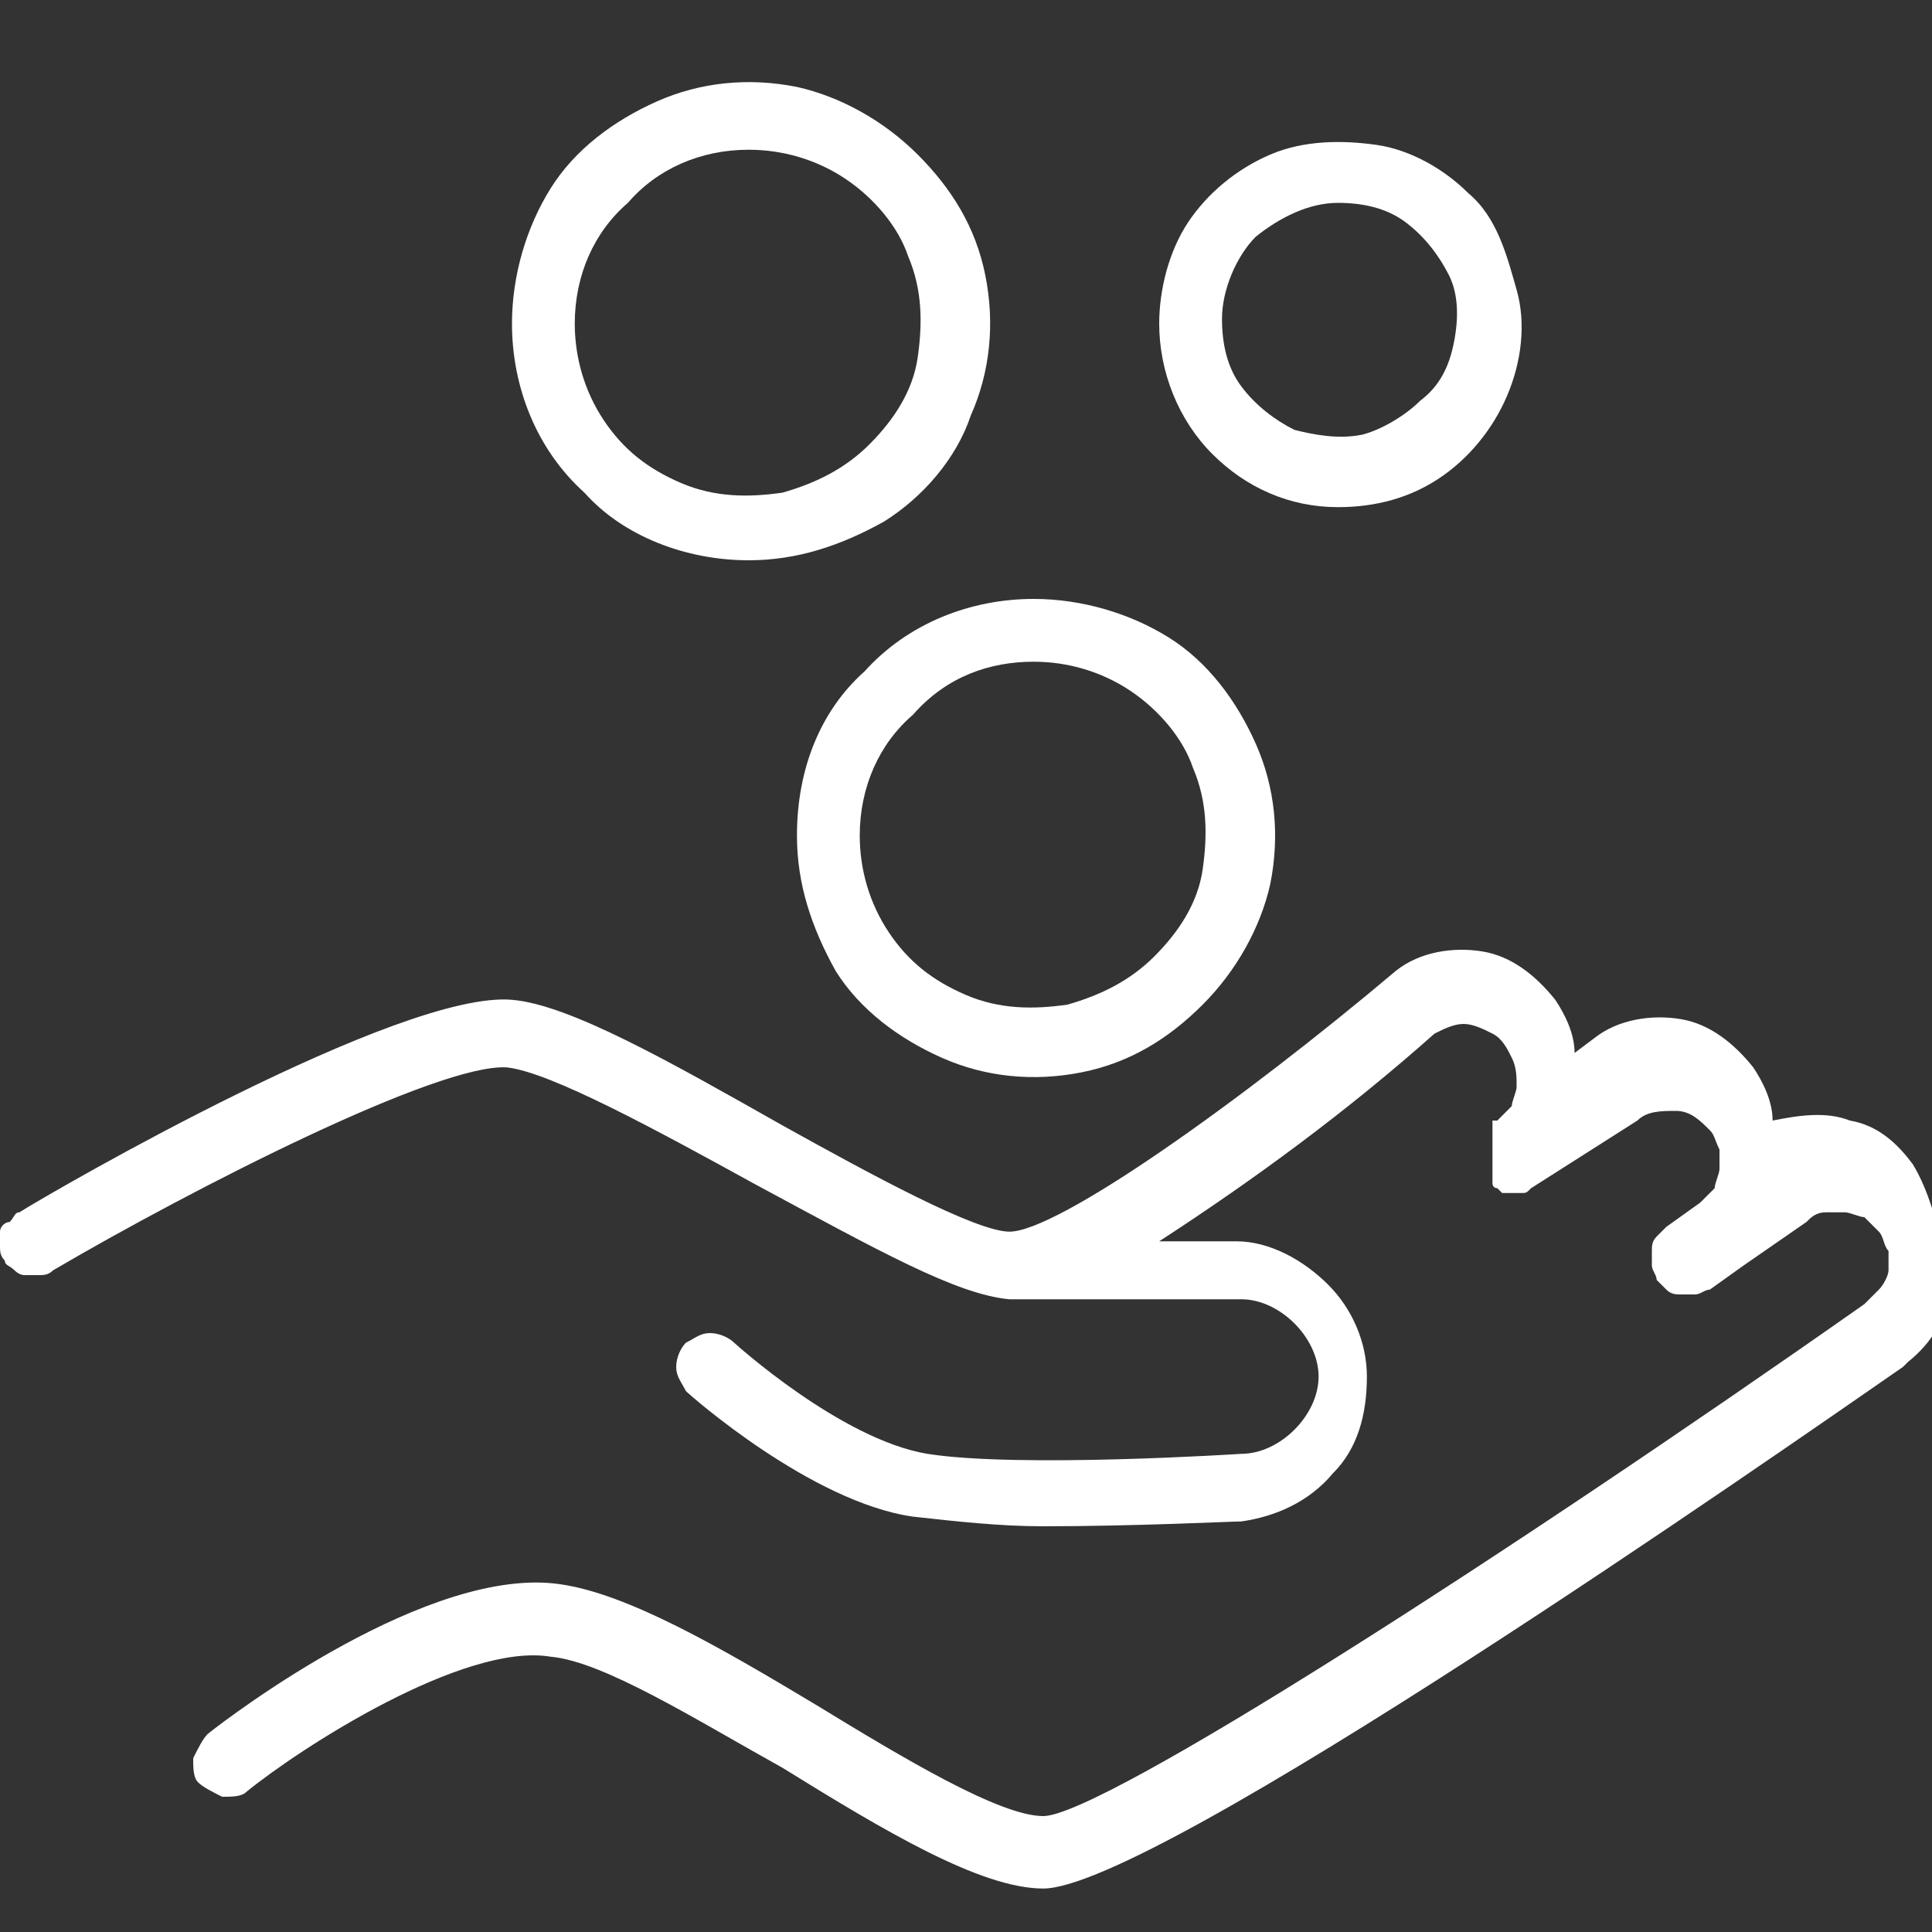 <?xml version="1.0" encoding="utf-8"?>
<!-- Generator: Adobe Illustrator 27.6.1, SVG Export Plug-In . SVG Version: 6.00 Build 0)  -->
<svg version="1.1" id="Слой_1" xmlns="http://www.w3.org/2000/svg" xmlns:xlink="http://www.w3.org/1999/xlink" x="0px" y="0px"
	 viewBox="0 0 40 40" style="enable-background:new 0 0 40 40;" xml:space="preserve">
<rect x="0" y="0" width="40" height="40" fill="#333333" stroke="none"/>
<style type="text/css">
	.st0{fill:#FFFFFF;}
</style>
<g>
	<path class="st0" d="M39.6,24.1c-0.3-0.4-0.7-0.8-1.3-0.9c-0.5-0.2-1.1-0.1-1.6,0c0-0.4-0.2-0.8-0.4-1.1c-0.4-0.5-0.9-0.9-1.5-1
		c-0.6-0.1-1.3,0-1.8,0.4l-0.4,0.3c0-0.4-0.2-0.8-0.4-1.1c-0.4-0.5-0.9-0.9-1.5-1c-0.6-0.1-1.3,0-1.8,0.4l0,0c-3.2,2.7-7,5.4-8,5.4
		c-0.7,0-2.9-1.2-4.7-2.2c-2.3-1.3-4.4-2.5-5.6-2.6c-2.3-0.2-9.4,3.9-10.2,4.4c-0.1,0-0.1,0.1-0.2,0.2C0.1,25.3,0,25.4,0,25.5
		c0,0.1,0,0.2,0,0.3c0,0.1,0,0.2,0.1,0.3c0,0.1,0.1,0.1,0.2,0.2c0.1,0.1,0.2,0.1,0.2,0.1c0.1,0,0.2,0,0.3,0s0.2,0,0.3-0.1
		c2.9-1.7,8-4.3,9.4-4.2c0.9,0.1,3.1,1.3,5.1,2.4c2.6,1.4,4.2,2.3,5.3,2.4c0,0,0.1,0,0.1,0h4.7c0.4,0,0.8,0.2,1.1,0.5
		c0.3,0.3,0.5,0.7,0.5,1.1c0,0.4-0.2,0.8-0.5,1.1c-0.3,0.3-0.7,0.5-1.1,0.5h0c0,0-4.6,0.3-6.5,0c-1.8-0.3-4-2.3-4-2.3
		c-0.1-0.1-0.3-0.2-0.5-0.2c-0.2,0-0.3,0.1-0.5,0.2c-0.1,0.1-0.2,0.3-0.2,0.5c0,0.2,0.1,0.3,0.2,0.5c0.1,0.1,2.6,2.3,4.7,2.6
		c0.9,0.1,1.8,0.2,2.7,0.2c1.9,0,3.9-0.1,4.1-0.1c0.7-0.1,1.4-0.4,1.9-1c0.5-0.5,0.7-1.2,0.7-2c0-0.7-0.3-1.4-0.8-1.9
		c-0.5-0.5-1.2-0.9-1.9-0.9h-1.6c2-1.3,3.9-2.7,5.7-4.3c0.2-0.1,0.4-0.2,0.6-0.2c0.2,0,0.4,0.1,0.6,0.2c0.2,0.1,0.3,0.3,0.4,0.5
		c0.1,0.2,0.1,0.4,0.1,0.6c0,0.1-0.1,0.3-0.1,0.4c-0.1,0.1-0.2,0.2-0.3,0.3l0,0l-0.1,0l0,0.1l0,0.1l0,0.1l0,0.1c0,0,0,0,0,0.1
		c0,0,0,0,0,0.1c0,0,0,0,0,0.1c0,0,0,0,0,0.1c0,0,0,0,0,0.1c0,0,0,0,0,0.1c0,0,0,0,0,0.1c0,0,0,0,0,0.1c0,0,0,0,0,0.1l0,0l0,0
		c0,0,0,0.1,0.1,0.1l0,0l0.1,0.1l0,0l0.1,0h0c0,0,0.1,0,0.1,0c0.1,0,0.1,0,0.2,0h0c0.1,0,0.1,0,0.2-0.1l2.2-1.4
		c0.2-0.2,0.5-0.2,0.8-0.2c0.3,0,0.5,0.2,0.7,0.4c0.1,0.1,0.1,0.2,0.2,0.4c0,0.1,0,0.3,0,0.4c0,0.1-0.1,0.3-0.1,0.4
		c-0.1,0.1-0.2,0.2-0.3,0.3l-0.7,0.5c-0.1,0.1-0.1,0.1-0.2,0.2c-0.1,0.1-0.1,0.2-0.1,0.3c0,0.1,0,0.2,0,0.3c0,0.1,0.1,0.2,0.1,0.3
		c0.1,0.1,0.1,0.1,0.2,0.2c0.1,0.1,0.2,0.1,0.3,0.1c0.1,0,0.2,0,0.3,0c0.1,0,0.2-0.1,0.3-0.1l0.7-0.5l1.3-0.9
		c0.1-0.1,0.2-0.2,0.4-0.2c0.1,0,0.3,0,0.4,0c0.1,0,0.3,0.1,0.4,0.1c0.1,0.1,0.2,0.2,0.3,0.3c0.1,0.1,0.1,0.3,0.2,0.4
		c0,0.1,0,0.3,0,0.4c0,0.1-0.1,0.3-0.2,0.4c-0.1,0.1-0.2,0.2-0.3,0.3c-7.4,5.2-15.8,10.6-17,10.6c-0.9,0-2.9-1.2-4.7-2.3
		c-2-1.2-3.9-2.3-5.3-2.5c-2.7-0.4-6.8,2.7-7.3,3.1c-0.1,0.1-0.2,0.3-0.3,0.5c0,0.2,0,0.4,0.1,0.5c0.1,0.1,0.3,0.2,0.5,0.3
		c0.2,0,0.4,0,0.5-0.1c1.1-0.9,4.5-3.1,6.3-2.8c1.1,0.1,3,1.3,4.8,2.3c2.1,1.3,4.1,2.5,5.4,2.5c2.3,0,15.2-9,17.8-10.8l0.1-0.1
		c0.5-0.4,0.8-0.9,0.9-1.6C40.1,25.2,39.9,24.6,39.6,24.1z"/>
	<path class="st0" d="M15.5,11.6c1,0,1.9-0.3,2.8-0.8c0.8-0.5,1.5-1.3,1.8-2.2c0.4-0.9,0.5-1.9,0.3-2.9c-0.2-1-0.7-1.8-1.4-2.5
		c-0.7-0.7-1.6-1.2-2.5-1.4c-1-0.2-2-0.1-2.9,0.3c-0.9,0.4-1.7,1-2.2,1.8c-0.5,0.8-0.8,1.8-0.8,2.8c0,1.3,0.5,2.6,1.5,3.5
		C12.9,11.1,14.2,11.6,15.5,11.6z M15.5,3.1c0.7,0,1.4,0.2,2,0.6c0.6,0.4,1.1,1,1.3,1.6c0.3,0.7,0.3,1.4,0.2,2.1
		c-0.1,0.7-0.5,1.3-1,1.8c-0.5,0.5-1.1,0.8-1.8,1c-0.7,0.1-1.4,0.1-2.1-0.2c-0.7-0.3-1.2-0.7-1.6-1.3c-0.4-0.6-0.6-1.3-0.6-2
		c0-1,0.4-1.9,1.1-2.5C13.6,3.5,14.5,3.1,15.5,3.1z"/>
	<path class="st0" d="M27.7,10.5c0.8,0,1.5-0.2,2.1-0.6c0.6-0.4,1.1-1,1.4-1.7c0.3-0.7,0.4-1.5,0.2-2.2S31,4.5,30.4,4
		c-0.5-0.5-1.2-0.9-1.9-1c-0.7-0.1-1.5-0.1-2.2,0.2c-0.7,0.3-1.3,0.8-1.7,1.4c-0.4,0.6-0.6,1.4-0.6,2.1c0,1,0.4,2,1.1,2.7
		C25.8,10.1,26.7,10.5,27.7,10.5z M27.7,4.2c0.5,0,1,0.1,1.4,0.4c0.4,0.3,0.7,0.7,0.9,1.1c0.2,0.4,0.2,0.9,0.1,1.4
		c-0.1,0.5-0.3,0.9-0.7,1.2c-0.3,0.3-0.8,0.6-1.2,0.7c-0.5,0.1-1,0-1.4-0.1C26.4,8.7,26,8.4,25.7,8c-0.3-0.4-0.4-0.9-0.4-1.4
		c0-0.6,0.3-1.3,0.7-1.7C26.5,4.5,27.1,4.2,27.7,4.2L27.7,4.2z"/>
	<path class="st0" d="M16.5,17.3c0,1,0.3,1.9,0.8,2.8c0.5,0.8,1.3,1.4,2.2,1.8c0.9,0.4,1.9,0.5,2.9,0.3c1-0.2,1.8-0.7,2.5-1.4
		c0.7-0.7,1.2-1.6,1.4-2.5c0.2-1,0.1-2-0.3-2.9c-0.4-0.9-1-1.7-1.8-2.2s-1.8-0.8-2.8-0.8c-1.3,0-2.6,0.5-3.5,1.5
		C17,14.7,16.5,15.9,16.5,17.3z M21.4,13.7c0.7,0,1.4,0.2,2,0.6c0.6,0.4,1.1,1,1.3,1.6c0.3,0.7,0.3,1.4,0.2,2.1
		c-0.1,0.7-0.5,1.3-1,1.8c-0.5,0.5-1.1,0.8-1.8,1c-0.7,0.1-1.4,0.1-2.1-0.2c-0.7-0.3-1.2-0.7-1.6-1.3c-0.4-0.6-0.6-1.3-0.6-2
		c0-1,0.4-1.9,1.1-2.5C19.6,14,20.5,13.7,21.4,13.7z"/>
</g>
</svg>
